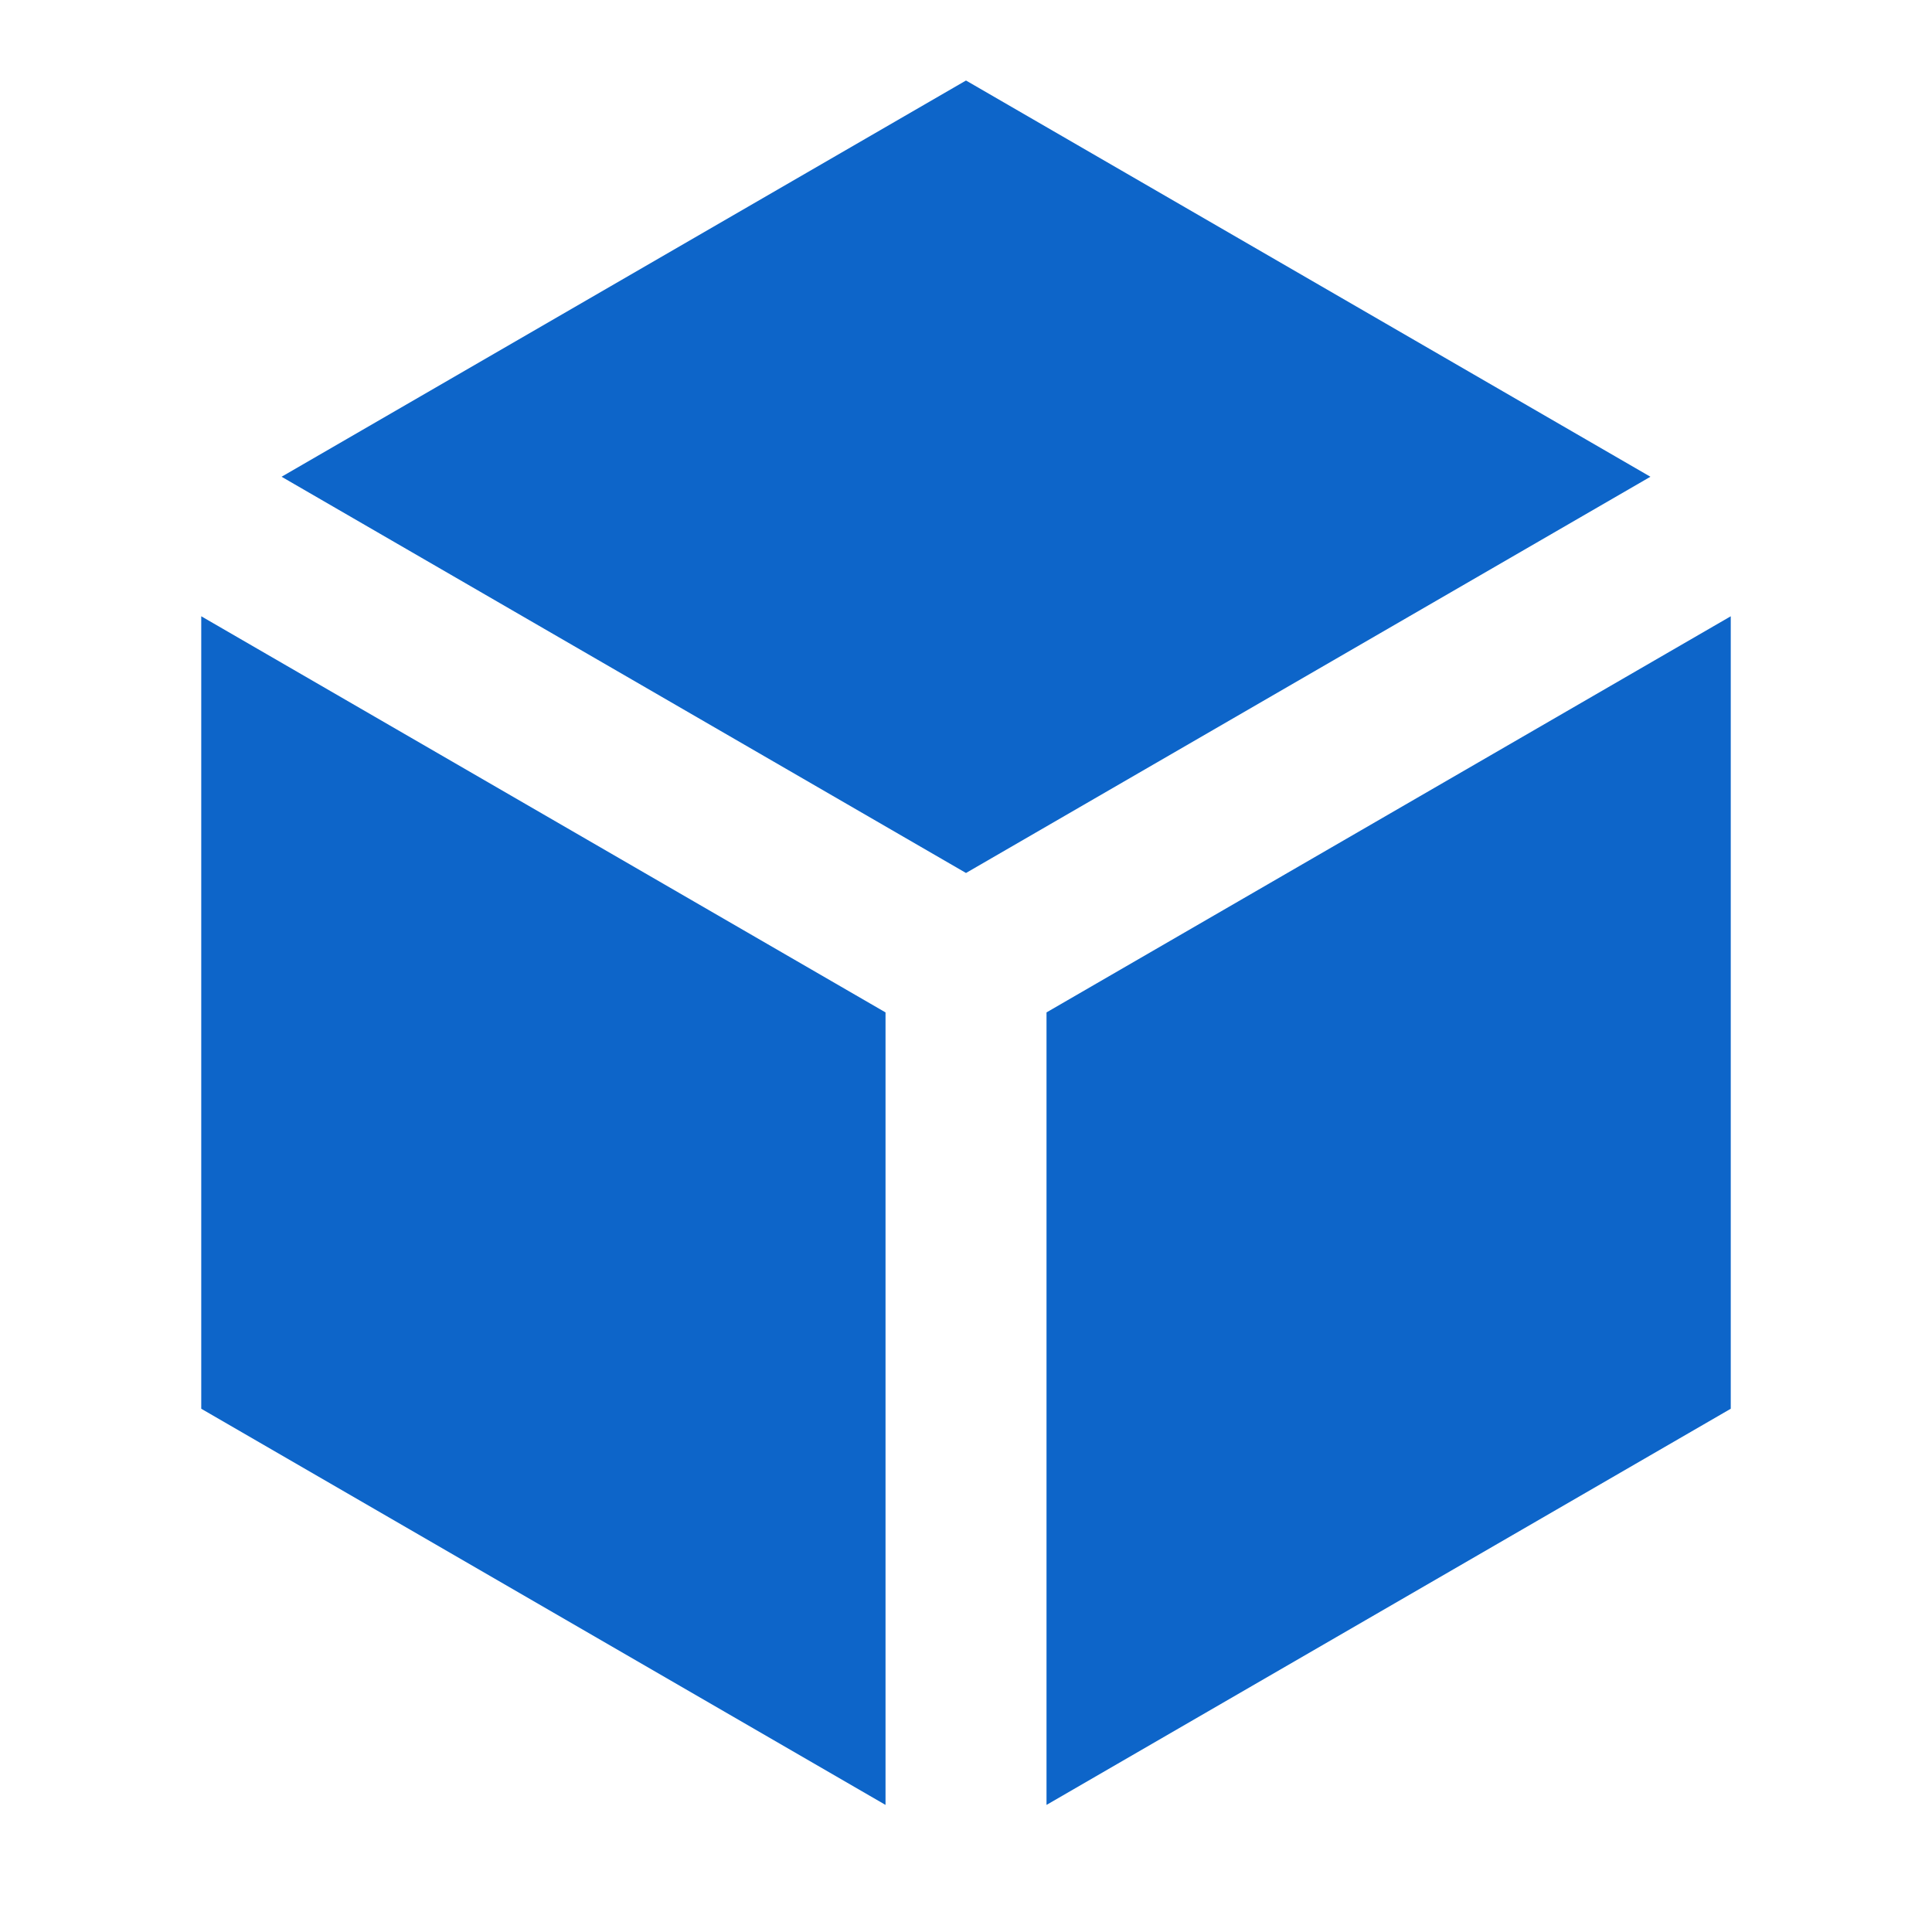 <svg width="55" height="55" viewBox="0 0 55 55" fill="none" xmlns="http://www.w3.org/2000/svg">
<path d="M46.984 13.572L27.5 2.292L8.016 13.572L27.5 24.852L46.984 13.572ZM5.729 17.544V40.104L25.209 51.382V28.821L5.729 17.544ZM29.792 51.382L49.271 40.104V17.544L29.792 28.821V51.382Z" fill="#0D65C9"/>
</svg>
